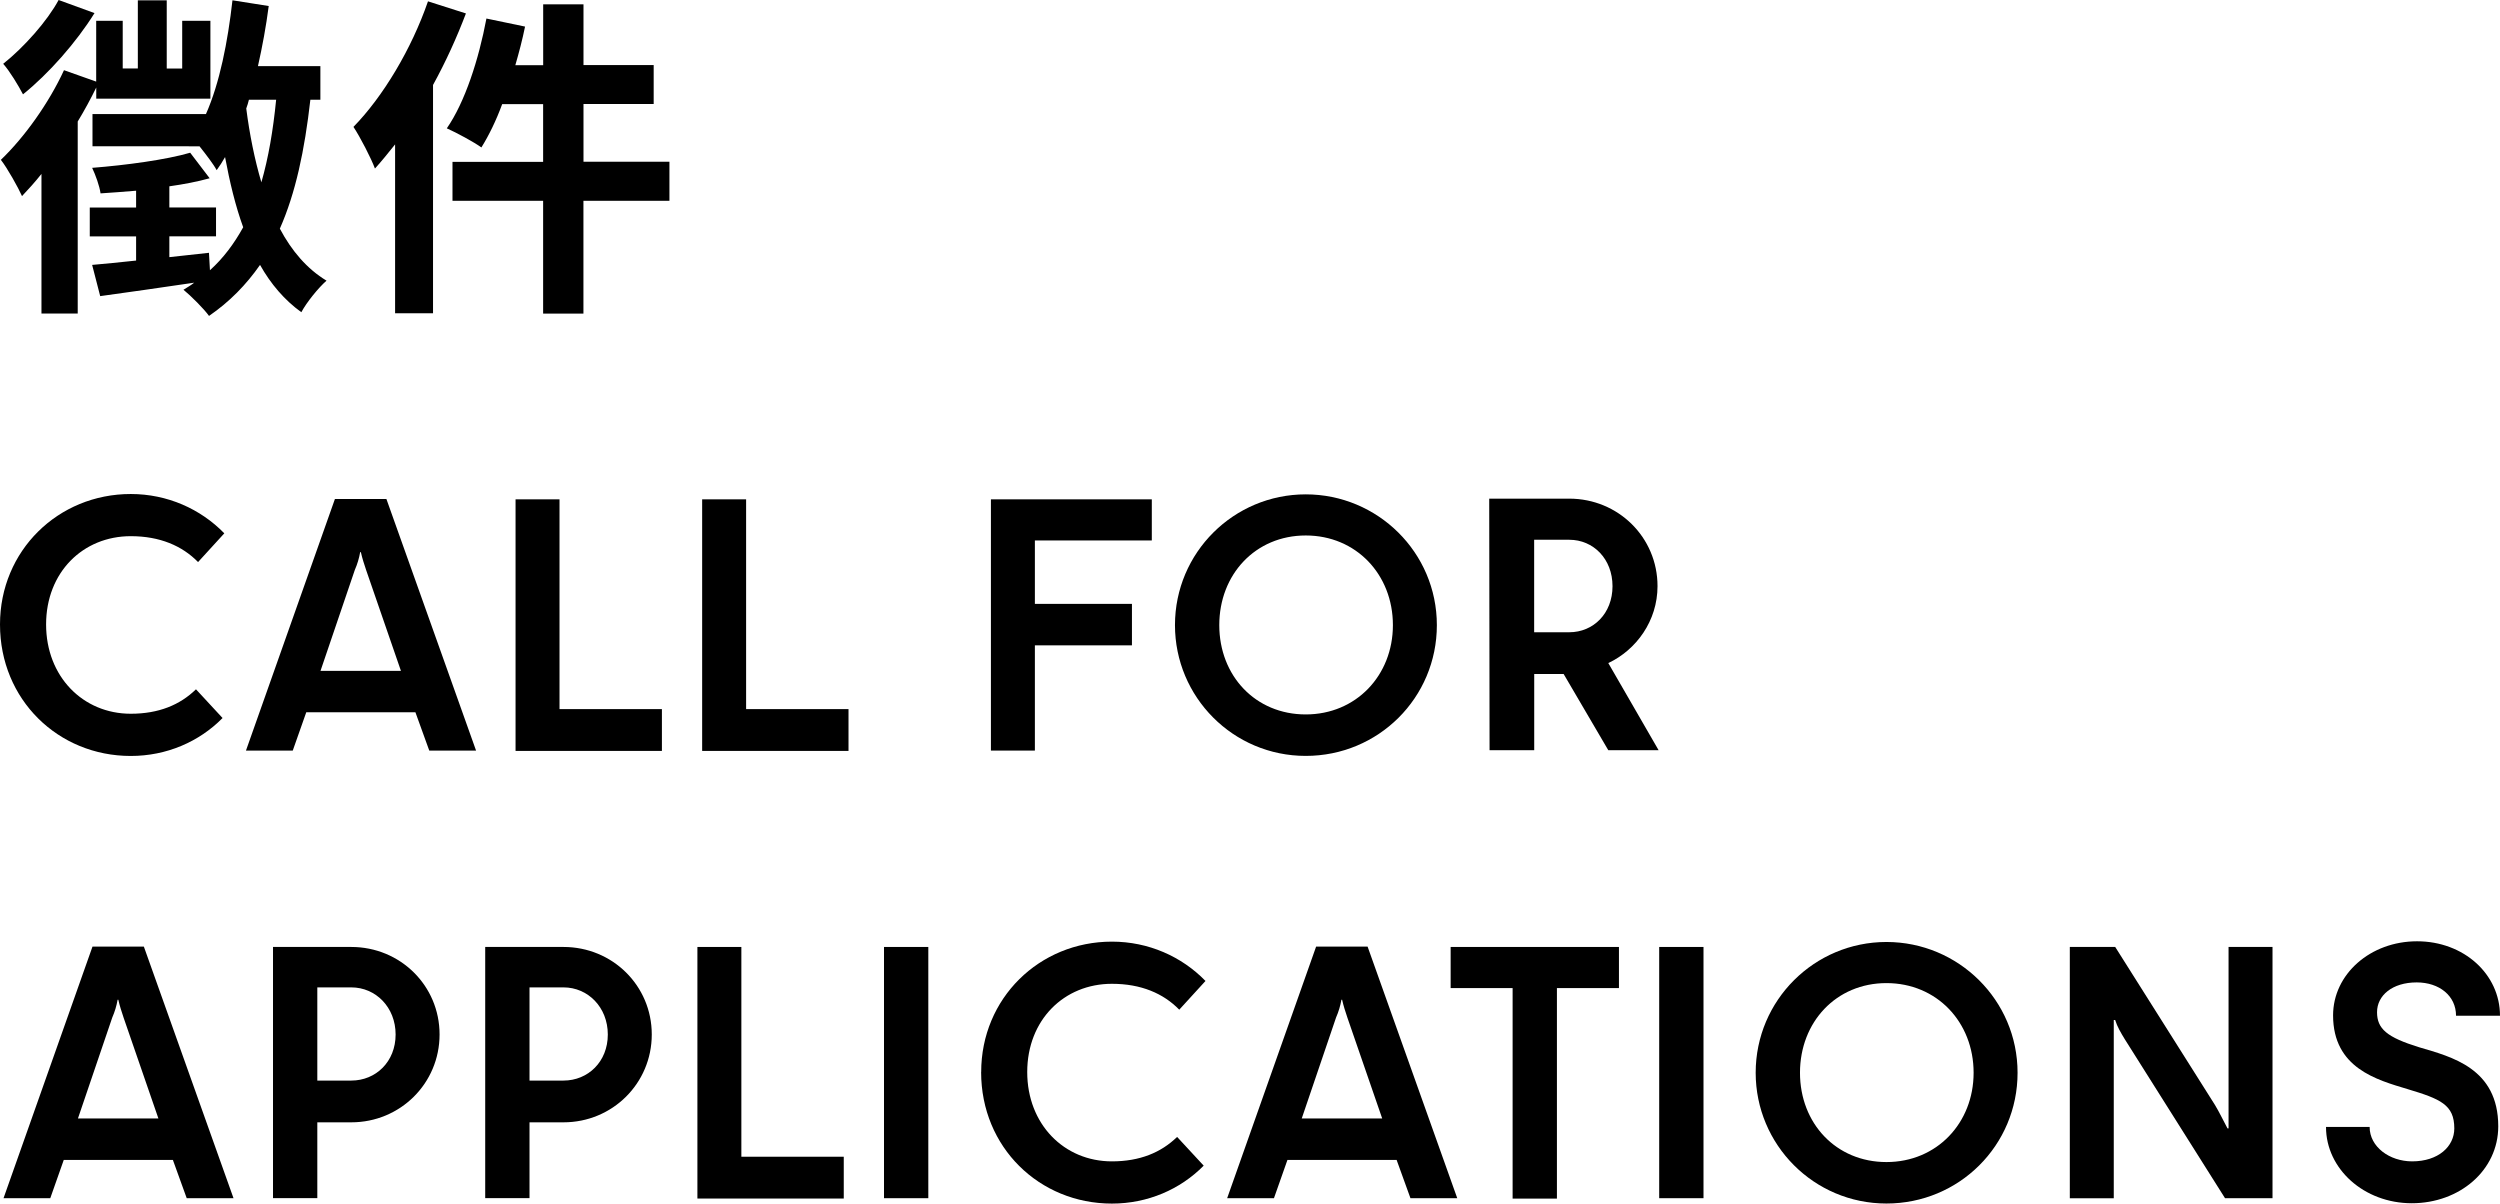 <?xml version="1.0" encoding="UTF-8"?>
<svg id="_圖層_2" data-name="圖層 2" xmlns="http://www.w3.org/2000/svg" viewBox="0 0 431.67 207.81">
  <g id="_圖層_3" data-name="圖層 3">
    <g>
      <path d="M16.61,15.13c-.93,1.91-2.03,3.94-3.19,5.85v33.16h-6.26v-24.11c-1.1,1.39-2.26,2.67-3.36,3.83-.64-1.45-2.55-4.87-3.65-6.26,4.06-3.88,8.29-9.8,10.9-15.48l5.56,1.97V3.59h4.58v8.23h2.61V.06h4.99v11.77h2.67V3.59h4.87v13.45h-19.71v-1.91ZM16.32,2.26c-3.13,5.04-7.94,10.49-12.35,14.03-.75-1.45-2.32-4.06-3.42-5.27C4.14,8.17,8.2,3.59,10.12,0l6.2,2.26ZM53.59,17.22c-.99,8.75-2.55,16.12-5.27,22.26,2.03,3.83,4.7,6.96,8.06,8.98-1.39,1.22-3.42,3.71-4.35,5.45-2.9-2.09-5.28-4.87-7.13-8.17-2.38,3.42-5.27,6.38-8.81,8.81-.81-1.16-3.13-3.48-4.41-4.52.64-.41,1.27-.75,1.85-1.22-5.8.87-11.65,1.68-16.23,2.32l-1.39-5.39c2.14-.17,4.75-.46,7.59-.75v-4.17h-8v-4.99h8v-2.9c-2.14.17-4.23.35-6.14.46-.17-1.28-.87-3.19-1.45-4.41,5.85-.46,12.75-1.39,16.93-2.61l3.36,4.41c-2.09.58-4.46,1.04-6.96,1.39v3.65h8.06v4.99h-8.06v3.59l6.84-.75.17,3.01c2.32-2.09,4.17-4.58,5.74-7.42-1.33-3.65-2.32-7.77-3.13-12.12-.46.81-.93,1.56-1.45,2.26-.52-.99-1.85-2.72-2.96-4.12H15.97v-5.56h19.59c2.38-5.39,3.77-12.46,4.58-19.65l6.26.99c-.46,3.54-1.1,7.01-1.86,10.38h10.78v5.8h-1.74ZM42.98,17.22c-.12.52-.29,1.04-.46,1.51.58,4.52,1.45,8.81,2.61,12.75,1.22-4.23,2.03-8.98,2.55-14.26h-4.7Z"/>
      <path d="M80.45,2.32c-1.56,4.12-3.48,8.35-5.68,12.35v39.42h-6.55v-29.16c-1.16,1.45-2.32,2.9-3.48,4.17-.64-1.74-2.55-5.45-3.71-7.19,5.1-5.22,10.03-13.45,12.87-21.68l6.55,2.09ZM115.58,34.67h-14.84v19.48h-6.96v-19.48h-15.65v-6.72h15.65v-9.97h-7.07c-1.04,2.84-2.32,5.45-3.59,7.48-1.28-.93-4.29-2.55-5.97-3.3,3.13-4.52,5.51-11.88,6.84-18.96l6.67,1.39c-.46,2.26-1.04,4.46-1.68,6.67h4.81V.75h6.96v10.49h12.12v6.72h-12.12v9.97h14.84v6.72Z"/>
      <path d="M0,107.82c0-12.73,10.03-22.52,22.58-22.52,6.3,0,12.05,2.57,16.15,6.79l-4.53,4.96c-2.75-2.81-6.61-4.47-11.62-4.47-8.26,0-14.62,6.24-14.62,15.24s6.36,15.42,14.62,15.42c4.83,0,8.5-1.53,11.26-4.22l4.59,4.96c-4.04,4.1-9.67,6.55-15.85,6.55-12.54,0-22.58-9.73-22.58-22.7Z"/>
      <path d="M57.85,86.16h8.87l15.48,43.44h-8.08l-2.39-6.61h-18.85l-2.33,6.61h-8.08l15.36-43.44ZM69.23,115.84l-6-17.38c-.37-1.1-.67-2.02-.92-3.12h-.12c-.18,1.04-.49,2.08-.92,3.06l-5.93,17.44h13.89Z"/>
      <path d="M89.02,86.22h7.59v36.22h17.68v7.22h-25.27v-43.44Z"/>
      <path d="M121.24,86.22h7.59v36.22h17.68v7.22h-25.27v-43.44Z"/>
      <path d="M171.1,86.22h27.78v7.1h-20.19v10.95h16.76v7.16h-16.76v18.17h-7.59v-43.38Z"/>
      <path d="M202.88,107.94c0-12.54,10.16-22.58,22.58-22.58s22.64,10.03,22.64,22.58-10.1,22.58-22.64,22.58-22.58-10.16-22.58-22.58ZM240.51,107.94c0-8.75-6.36-15.48-15.05-15.48s-14.93,6.73-14.93,15.48,6.24,15.42,14.93,15.42,15.05-6.73,15.05-15.42Z"/>
      <path d="M257.13,86.1h13.83c8.44,0,15.24,6.67,15.24,15.11,0,6-3.67,11.01-8.5,13.28l8.69,15.05h-8.69l-7.71-13.16h-5.08v13.16h-7.71l-.06-43.44ZM270.96,109.17c4.16,0,7.47-3.24,7.47-7.95s-3.3-8.02-7.47-8.02h-6.06v15.97h6.06Z"/>
      <path d="M15.97,163.45h8.87l15.48,43.44h-8.08l-2.39-6.61H11.01l-2.33,6.61H.61l15.36-43.44ZM27.35,193.12l-6-17.38c-.37-1.1-.67-2.02-.92-3.12h-.12c-.18,1.04-.49,2.08-.92,3.06l-5.93,17.44h13.89Z"/>
      <path d="M47.14,163.51h13.52c8.44,0,15.24,6.67,15.24,15.11s-6.79,15.17-15.24,15.17h-5.87v13.09h-7.65v-43.38ZM60.66,186.58c4.22,0,7.65-3.24,7.65-7.95s-3.43-8.14-7.65-8.14h-5.87v16.09h5.87Z"/>
      <path d="M83.78,163.51h13.52c8.44,0,15.24,6.67,15.24,15.11s-6.79,15.17-15.24,15.17h-5.87v13.09h-7.65v-43.38ZM97.3,186.58c4.22,0,7.65-3.24,7.65-7.95s-3.43-8.14-7.65-8.14h-5.87v16.09h5.87Z"/>
      <path d="M120.42,163.51h7.59v36.22h17.68v7.22h-25.27v-43.44Z"/>
      <path d="M152.64,163.51h7.65v43.38h-7.65v-43.38Z"/>
      <path d="M169.42,185.11c0-12.73,10.03-22.52,22.58-22.52,6.3,0,12.05,2.57,16.15,6.79l-4.53,4.96c-2.75-2.82-6.61-4.47-11.63-4.47-8.26,0-14.62,6.24-14.62,15.24s6.36,15.42,14.62,15.42c4.83,0,8.5-1.53,11.26-4.22l4.59,4.96c-4.04,4.1-9.67,6.55-15.85,6.55-12.54,0-22.58-9.73-22.58-22.7Z"/>
      <path d="M227.27,163.45h8.87l15.48,43.44h-8.08l-2.39-6.61h-18.85l-2.33,6.61h-8.08l15.36-43.44ZM238.66,193.12l-6-17.38c-.37-1.1-.67-2.02-.92-3.12h-.12c-.18,1.04-.49,2.08-.92,3.06l-5.93,17.44h13.89Z"/>
      <path d="M261.19,170.61h-10.71v-7.1h29.06v7.1h-10.71v36.35h-7.65v-36.35Z"/>
      <path d="M286.49,163.51h7.65v43.38h-7.65v-43.38Z"/>
      <path d="M303.15,185.23c0-12.54,10.16-22.58,22.58-22.58s22.64,10.03,22.64,22.58-10.1,22.58-22.64,22.58-22.58-10.16-22.58-22.58ZM340.78,185.23c0-8.75-6.36-15.48-15.05-15.48s-14.93,6.73-14.93,15.48,6.24,15.42,14.93,15.42,15.05-6.73,15.05-15.42Z"/>
      <path d="M357.4,163.51h7.83l17.19,27.23c.79,1.28,1.53,2.88,2.2,4.1h.18v-31.33h7.59v43.38h-8.2l-17.32-27.47c-.67-1.1-1.29-2.14-1.65-3.3h-.24v30.78h-7.59v-43.38Z"/>
      <path d="M401.63,194.59h7.53c0,3.43,3.43,5.94,7.34,5.94,4.53,0,7.28-2.57,7.28-5.69,0-4.1-2.39-5.08-8.08-6.79-5.26-1.59-12.85-3.61-12.85-12.73,0-7.1,6.42-12.79,14.5-12.79s14.32,5.69,14.32,12.85h-7.59c0-3.43-2.88-5.75-6.79-5.75-4.22,0-6.85,2.26-6.85,5.14s1.71,4.34,7.28,6.06c5.57,1.65,13.65,3.61,13.65,13.65,0,7.59-6.67,13.28-14.93,13.28s-14.81-5.94-14.81-13.16Z"/>
    </g>
  </g>
</svg>